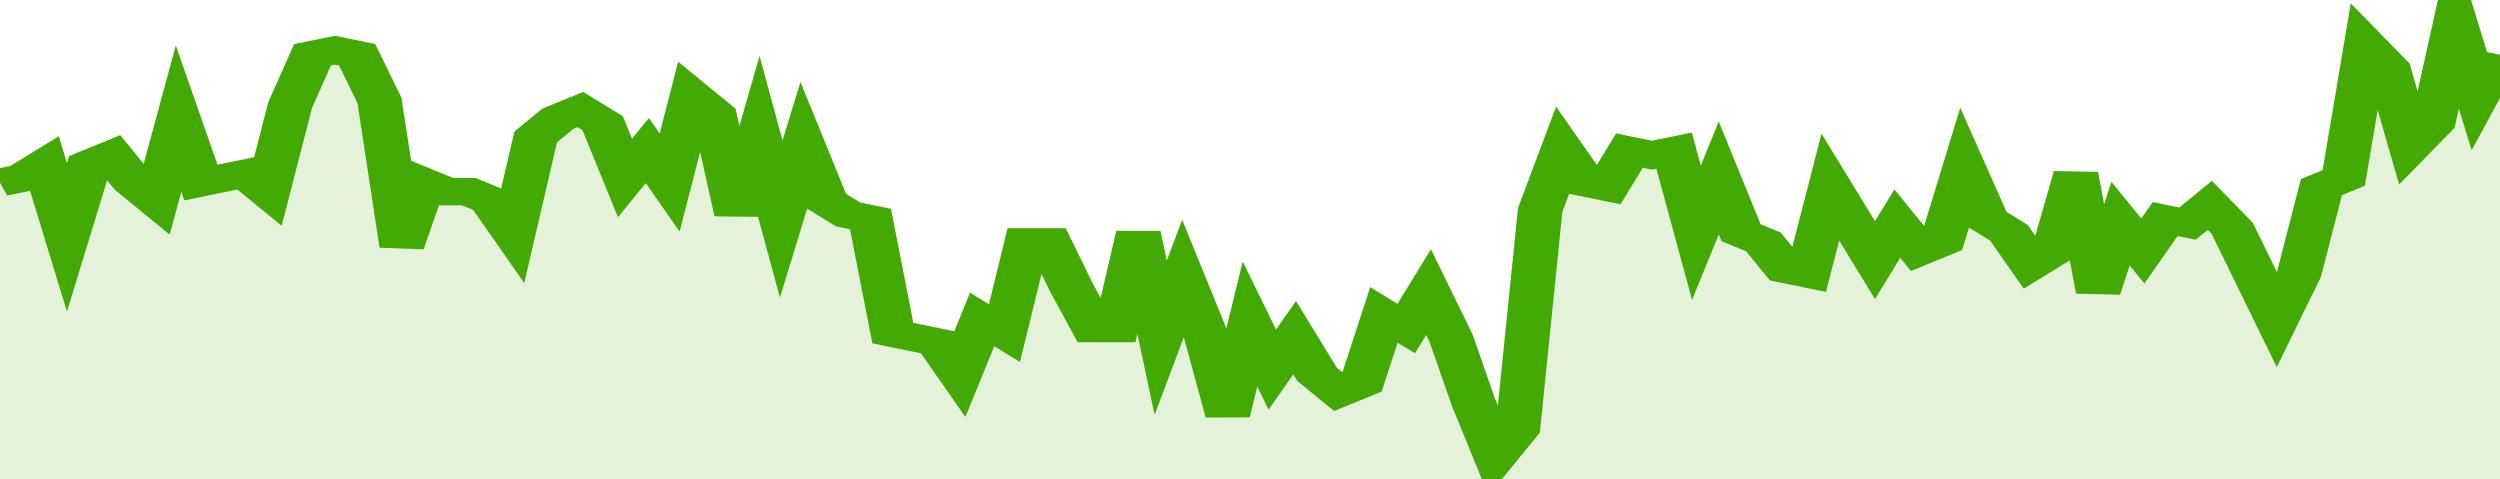 <svg xmlns="http://www.w3.org/2000/svg" viewBox="0 0 336 105" width="120" height="23" preserveAspectRatio="none">
				 <polyline fill="none" stroke="#43AA05" stroke-width="6" points="0, 40 3, 39 6, 36 9, 52 12, 36 15, 34 18, 40 21, 44 24, 26 27, 40 30, 39 33, 38 36, 42 39, 23 42, 12 45, 11 48, 12 51, 22 54, 54 57, 40 60, 42 63, 42 66, 44 69, 51 72, 30 75, 26 78, 24 81, 27 84, 39 87, 33 90, 40 93, 21 96, 25 99, 47 102, 30 105, 48 108, 32 111, 44 114, 47 117, 48 120, 73 123, 74 126, 75 129, 82 132, 70 135, 73 138, 53 141, 53 144, 63 147, 72 150, 72 153, 51 156, 74 159, 61 162, 73 165, 91 168, 71 171, 81 174, 74 177, 82 180, 86 183, 84 186, 69 189, 72 192, 64 195, 74 198, 88 201, 100 204, 94 207, 46 210, 33 213, 40 216, 41 219, 33 222, 34 225, 33 228, 51 231, 39 234, 51 237, 53 240, 59 243, 60 246, 41 249, 49 252, 57 255, 49 258, 55 261, 53 264, 37 267, 48 270, 51 273, 58 276, 55 279, 38 282, 64 285, 49 288, 55 291, 48 294, 49 297, 45 300, 50 303, 60 306, 70 309, 60 312, 41 315, 39 318, 10 321, 15 324, 32 327, 27 330, 5 333, 21 336, 12 336, 12 "> </polyline>
				 <polygon fill="#43AA05" opacity="0.15" points="0, 105 0, 40 3, 39 6, 36 9, 52 12, 36 15, 34 18, 40 21, 44 24, 26 27, 40 30, 39 33, 38 36, 42 39, 23 42, 12 45, 11 48, 12 51, 22 54, 54 57, 40 60, 42 63, 42 66, 44 69, 51 72, 30 75, 26 78, 24 81, 27 84, 39 87, 33 90, 40 93, 21 96, 25 99, 47 102, 30 105, 48 108, 32 111, 44 114, 47 117, 48 120, 73 123, 74 126, 75 129, 82 132, 70 135, 73 138, 53 141, 53 144, 63 147, 72 150, 72 153, 51 156, 74 159, 61 162, 73 165, 91 168, 71 171, 81 174, 74 177, 82 180, 86 183, 84 186, 69 189, 72 192, 64 195, 74 198, 88 201, 100 204, 94 207, 46 210, 33 213, 40 216, 41 219, 33 222, 34 225, 33 228, 51 231, 39 234, 51 237, 53 240, 59 243, 60 246, 41 249, 49 252, 57 255, 49 258, 55 261, 53 264, 37 267, 48 270, 51 273, 58 276, 55 279, 38 282, 64 285, 49 288, 55 291, 48 294, 49 297, 45 300, 50 303, 60 306, 70 309, 60 312, 41 315, 39 318, 10 321, 15 324, 32 327, 27 330, 5 333, 21 336, 12 336, 105 "></polygon>
			</svg>